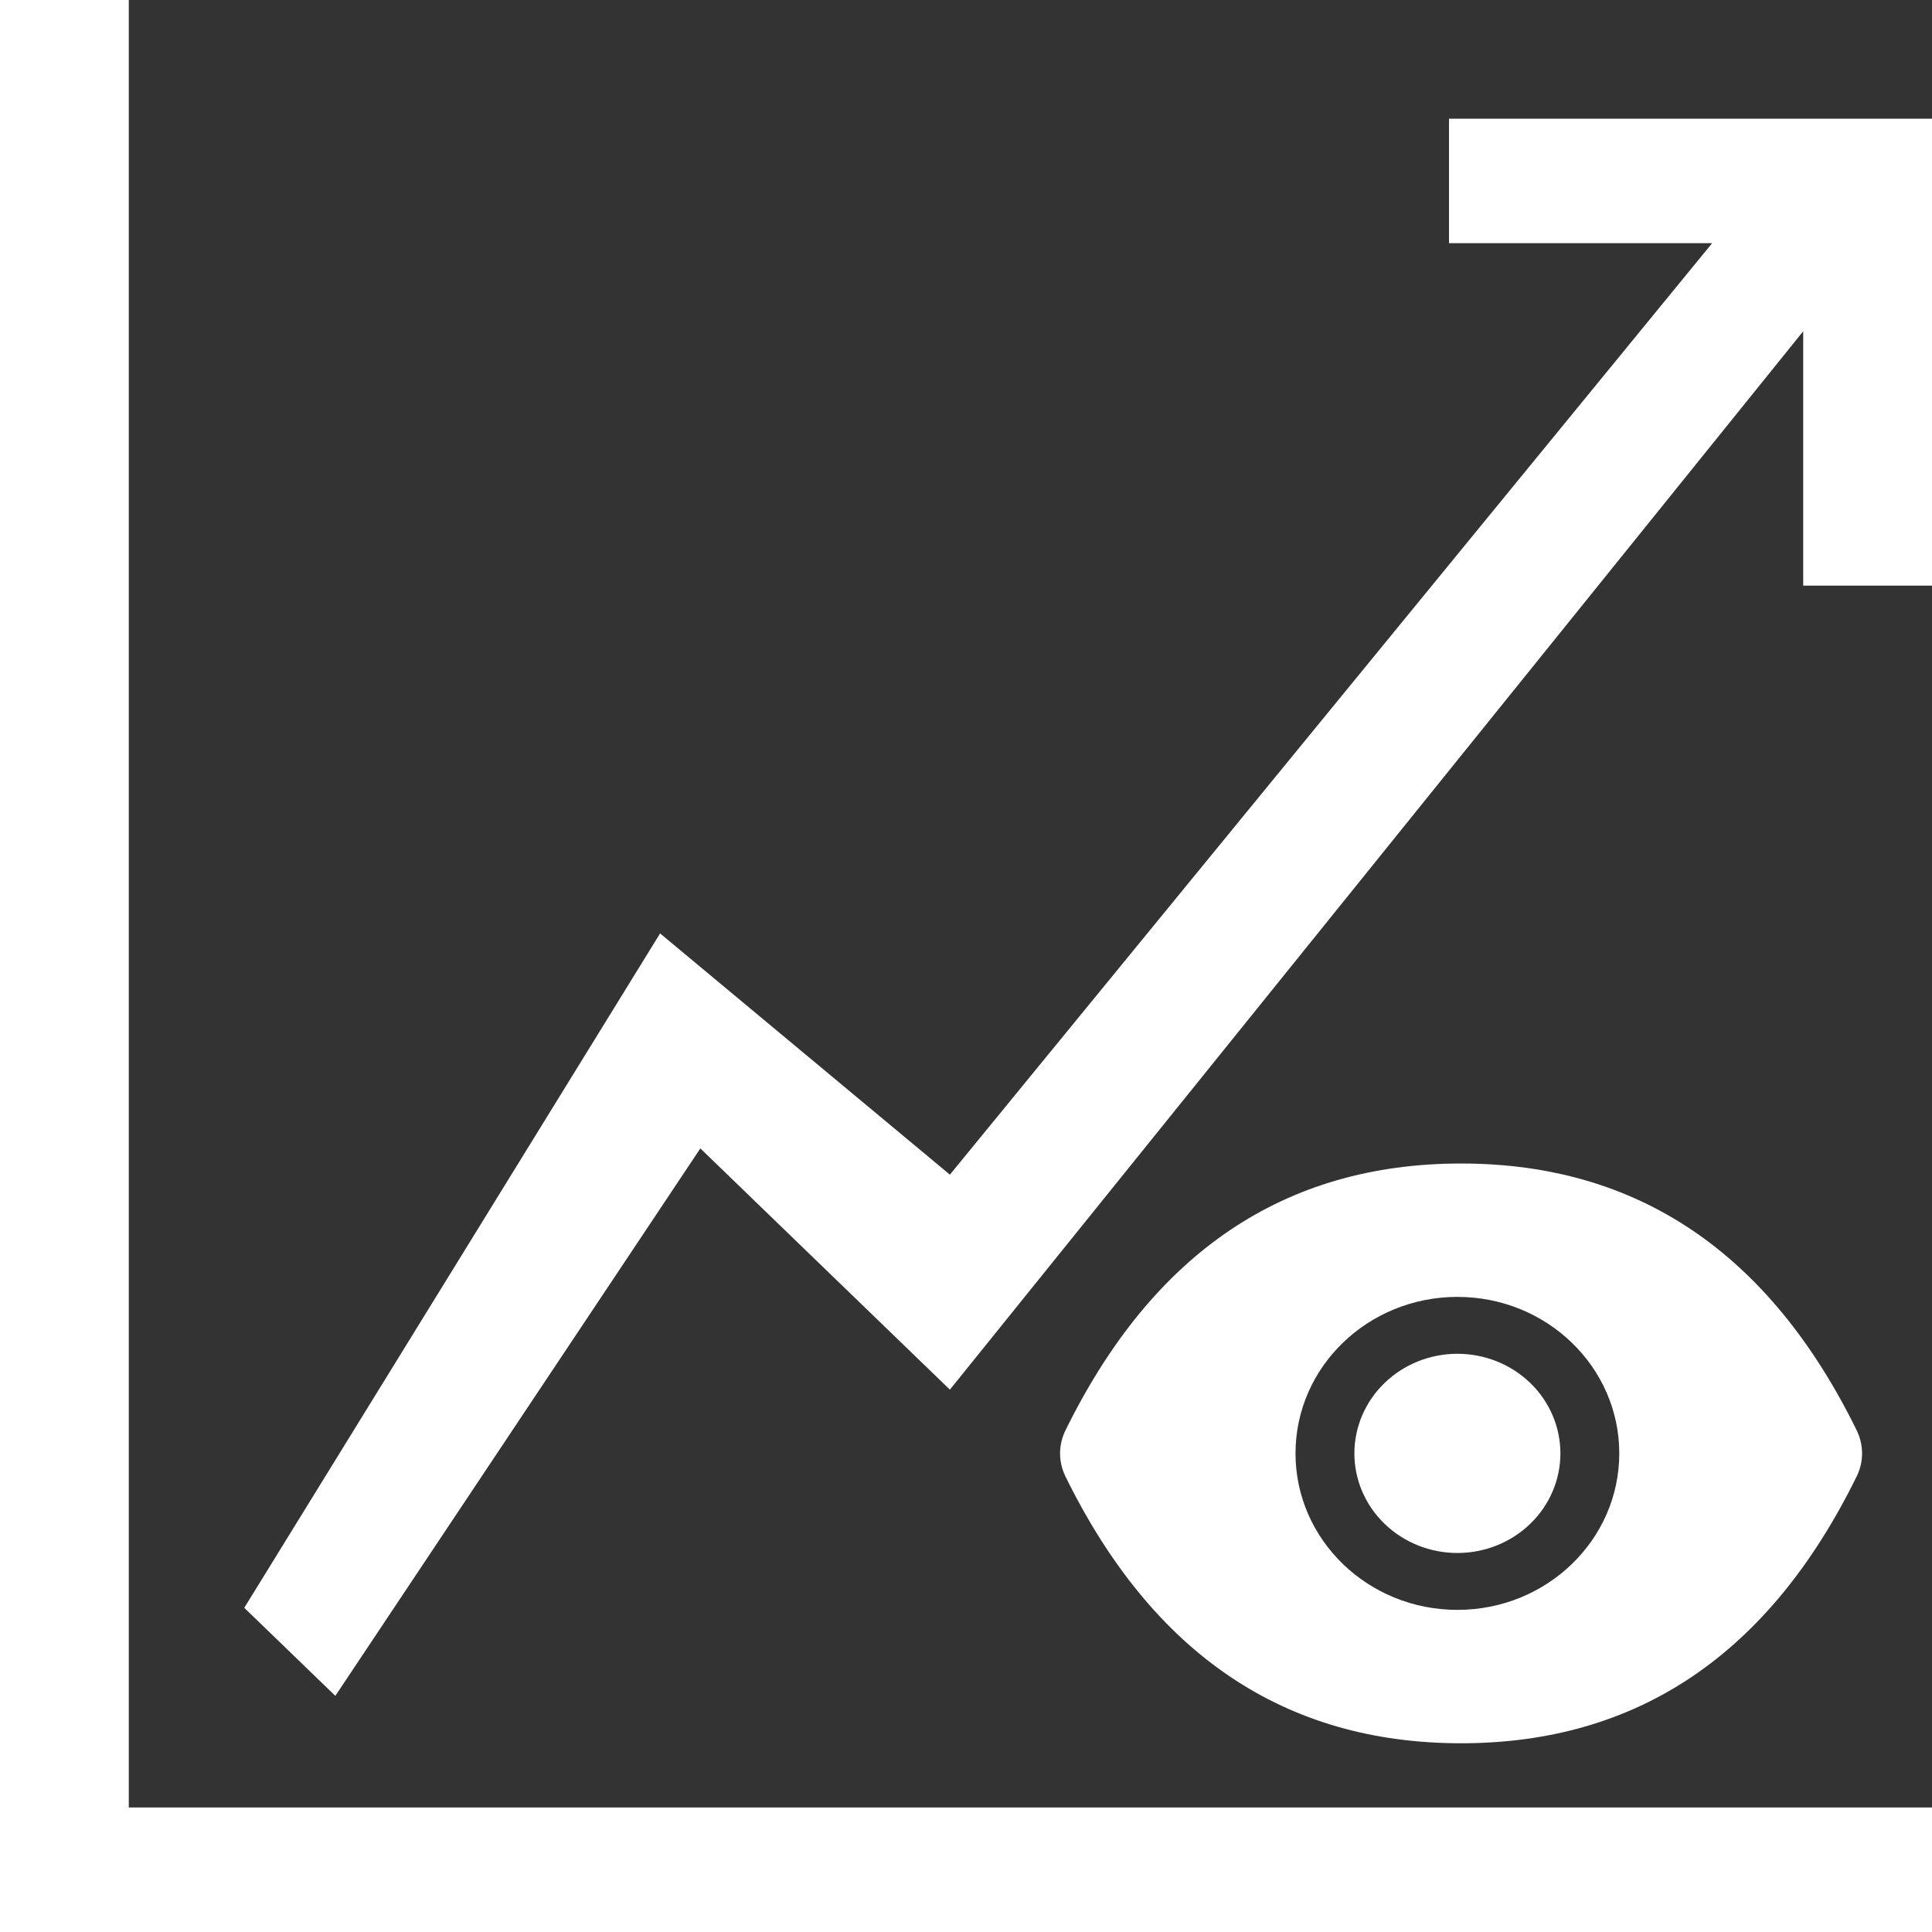 <svg width="74" height="74" viewBox="0 0 74 74" fill="none" xmlns="http://www.w3.org/2000/svg">
<rect x="0" y="0" width="74" height="74" fill="#333333" stroke="none"/>
<path fill-rule="evenodd" clip-rule="evenodd" d="M4.933 0H0V74H74V69.231H4.933V0ZM55.5 4.546V9.315H65.578L36.383 44.992L25.283 35.752L9.356 61.583L12.844 64.955L26.825 43.987L36.383 53.227L69.067 12.688V22.431H74V4.546H55.5ZM53.032 58.365C52.292 57.65 51.876 56.68 51.876 55.668C51.876 54.656 52.292 53.686 53.032 52.971C53.772 52.255 54.775 51.853 55.822 51.853C56.868 51.853 57.872 52.255 58.612 52.971C59.352 53.686 59.767 54.656 59.767 55.668C59.767 56.68 59.352 57.65 58.612 58.365C57.872 59.081 56.868 59.483 55.822 59.483C54.775 59.483 53.772 59.081 53.032 58.365ZM55.962 44.565C62.73 44.565 67.778 47.988 71.118 54.789C71.389 55.351 71.389 55.992 71.118 56.543C67.778 63.348 62.734 66.771 55.962 66.771C49.195 66.771 44.147 63.348 40.807 56.547C40.673 56.272 40.603 55.973 40.603 55.67C40.603 55.366 40.673 55.067 40.807 54.793C44.147 47.988 49.191 44.565 55.962 44.565ZM49.621 55.668C49.621 58.978 52.397 61.662 55.822 61.662C59.246 61.662 62.022 58.978 62.022 55.668C62.022 52.357 59.246 49.674 55.822 49.674C52.397 49.674 49.621 52.357 49.621 55.668Z" fill="white"/>
</svg>
